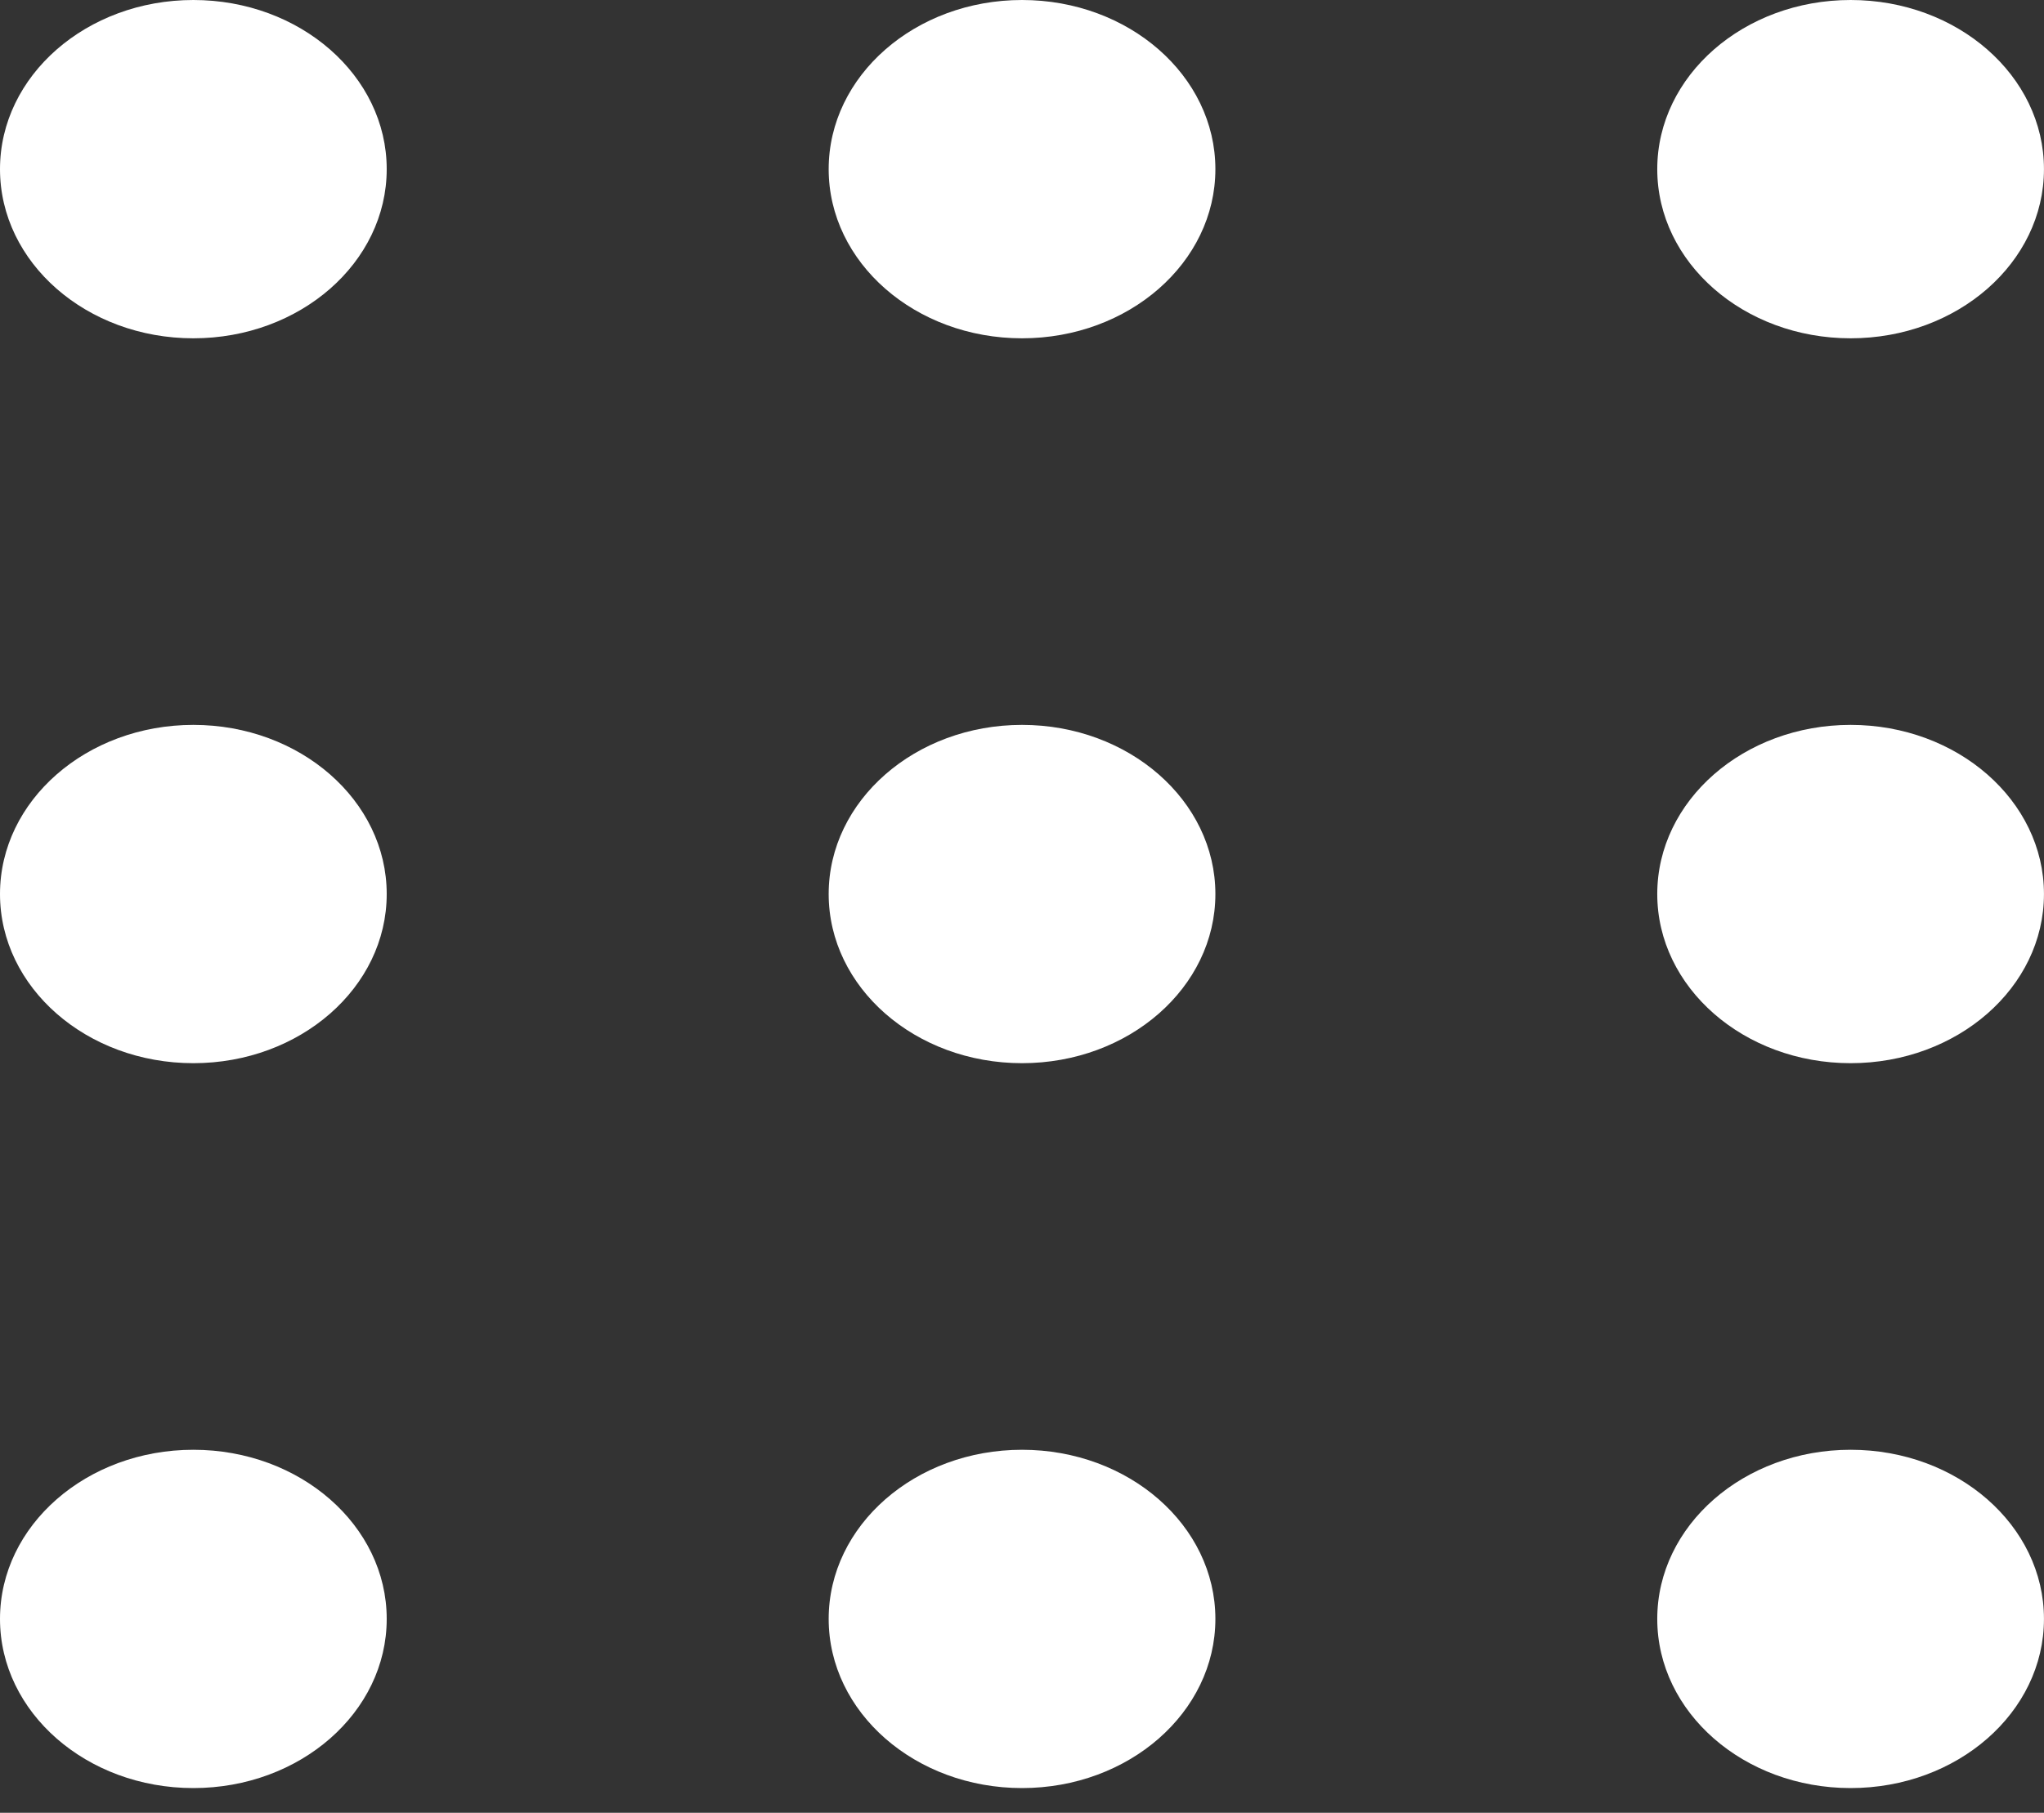 <svg width="62" height="55" viewBox="0 0 62 55" fill="none" xmlns="http://www.w3.org/2000/svg">
<rect x="0" y="0" width="62" height="55" fill="#333333" stroke="none"/>
<ellipse cx="5.865" cy="5.132" rx="5.865" ry="5.132" fill="white"/>
<ellipse cx="5.865" cy="27.125" rx="5.865" ry="5.132" fill="white"/>
<ellipse cx="5.865" cy="49.118" rx="5.865" ry="5.132" fill="white"/>
<ellipse cx="31.001" cy="5.132" rx="5.865" ry="5.132" fill="white"/>
<ellipse cx="31.001" cy="27.125" rx="5.865" ry="5.132" fill="white"/>
<ellipse cx="31.001" cy="49.118" rx="5.865" ry="5.132" fill="white"/>
<ellipse cx="56.134" cy="5.132" rx="5.865" ry="5.132" fill="white"/>
<ellipse cx="56.134" cy="27.125" rx="5.865" ry="5.132" fill="white"/>
<ellipse cx="56.134" cy="49.118" rx="5.865" ry="5.132" fill="white"/>
</svg>
